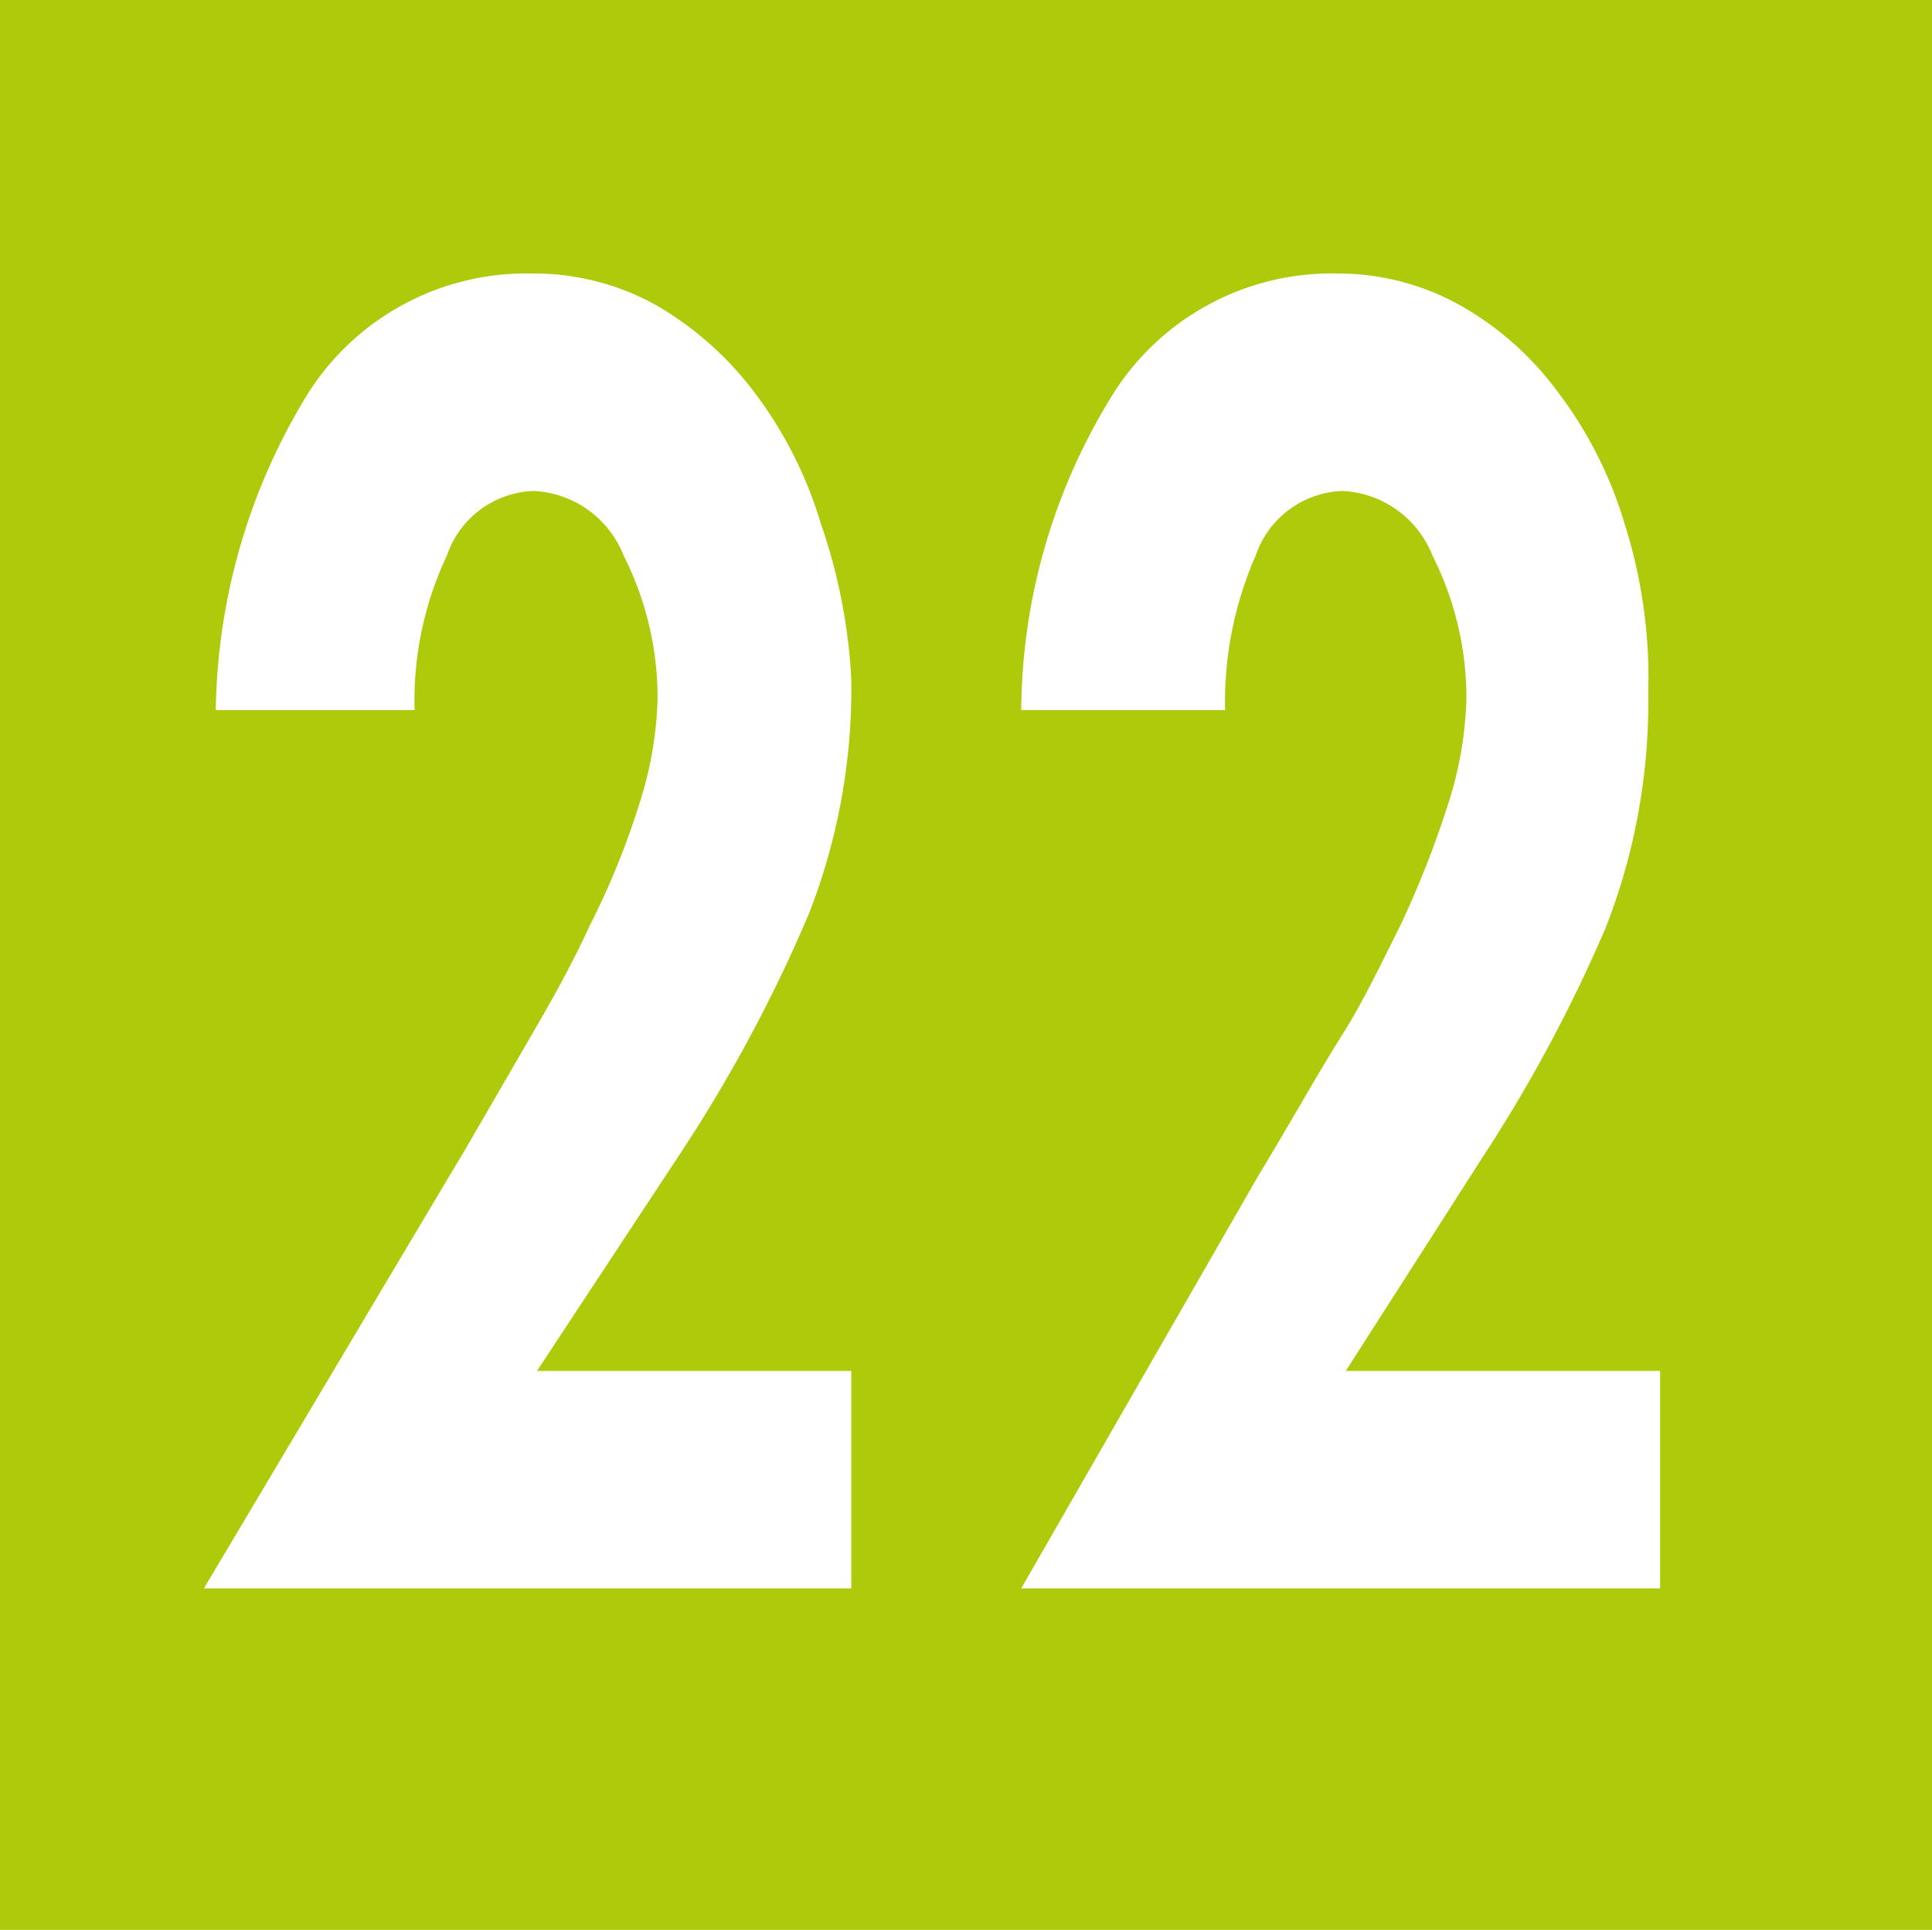 <svg id="Calque_1" data-name="Calque 1" xmlns="http://www.w3.org/2000/svg" viewBox="0 0 11.37 11.36"><defs><style>.cls-1{fill:#afca0b;}.cls-2{fill:#fff;}</style></defs><rect class="cls-1" width="11.37" height="11.36"/><path class="cls-2" d="M5,8.07V9.35H1.19L2.63,6.93l.09-.15.4-.69c.11-.19.23-.4.34-.64a4.62,4.62,0,0,0,.29-.71,2.2,2.2,0,0,0,.11-.63,1.86,1.86,0,0,0-.2-.84.6.6,0,0,0-.53-.38.56.56,0,0,0-.51.38,2,2,0,0,0-.19.91H1.26A3.65,3.65,0,0,1,1.8,2.32a1.52,1.52,0,0,1,1.32-.71,1.48,1.48,0,0,1,.72.18,1.94,1.94,0,0,1,.59.52,2.43,2.43,0,0,1,.39.77A3.32,3.32,0,0,1,5,4a3.64,3.64,0,0,1-.25,1.38A8.78,8.78,0,0,1,4,6.78L3.15,8.07Z" transform="translate(0.01 0)"/><path class="cls-2" d="M9.76,8.07V9.35H6L7.39,6.93l.09-.15c.16-.27.29-.5.41-.69s.22-.4.34-.64a5.79,5.79,0,0,0,.28-.71,2.2,2.2,0,0,0,.11-.63,1.86,1.86,0,0,0-.2-.84.6.6,0,0,0-.53-.38.56.56,0,0,0-.51.38,2.14,2.14,0,0,0-.18.91H6a3.56,3.56,0,0,1,.54-1.86,1.52,1.52,0,0,1,1.32-.71,1.47,1.47,0,0,1,.71.18,1.83,1.83,0,0,1,.59.52,2.43,2.43,0,0,1,.39.77,3,3,0,0,1,.14,1,3.64,3.64,0,0,1-.25,1.38,8.78,8.78,0,0,1-.73,1.36L7.91,8.07Z" transform="translate(0.01 0)"/></svg>